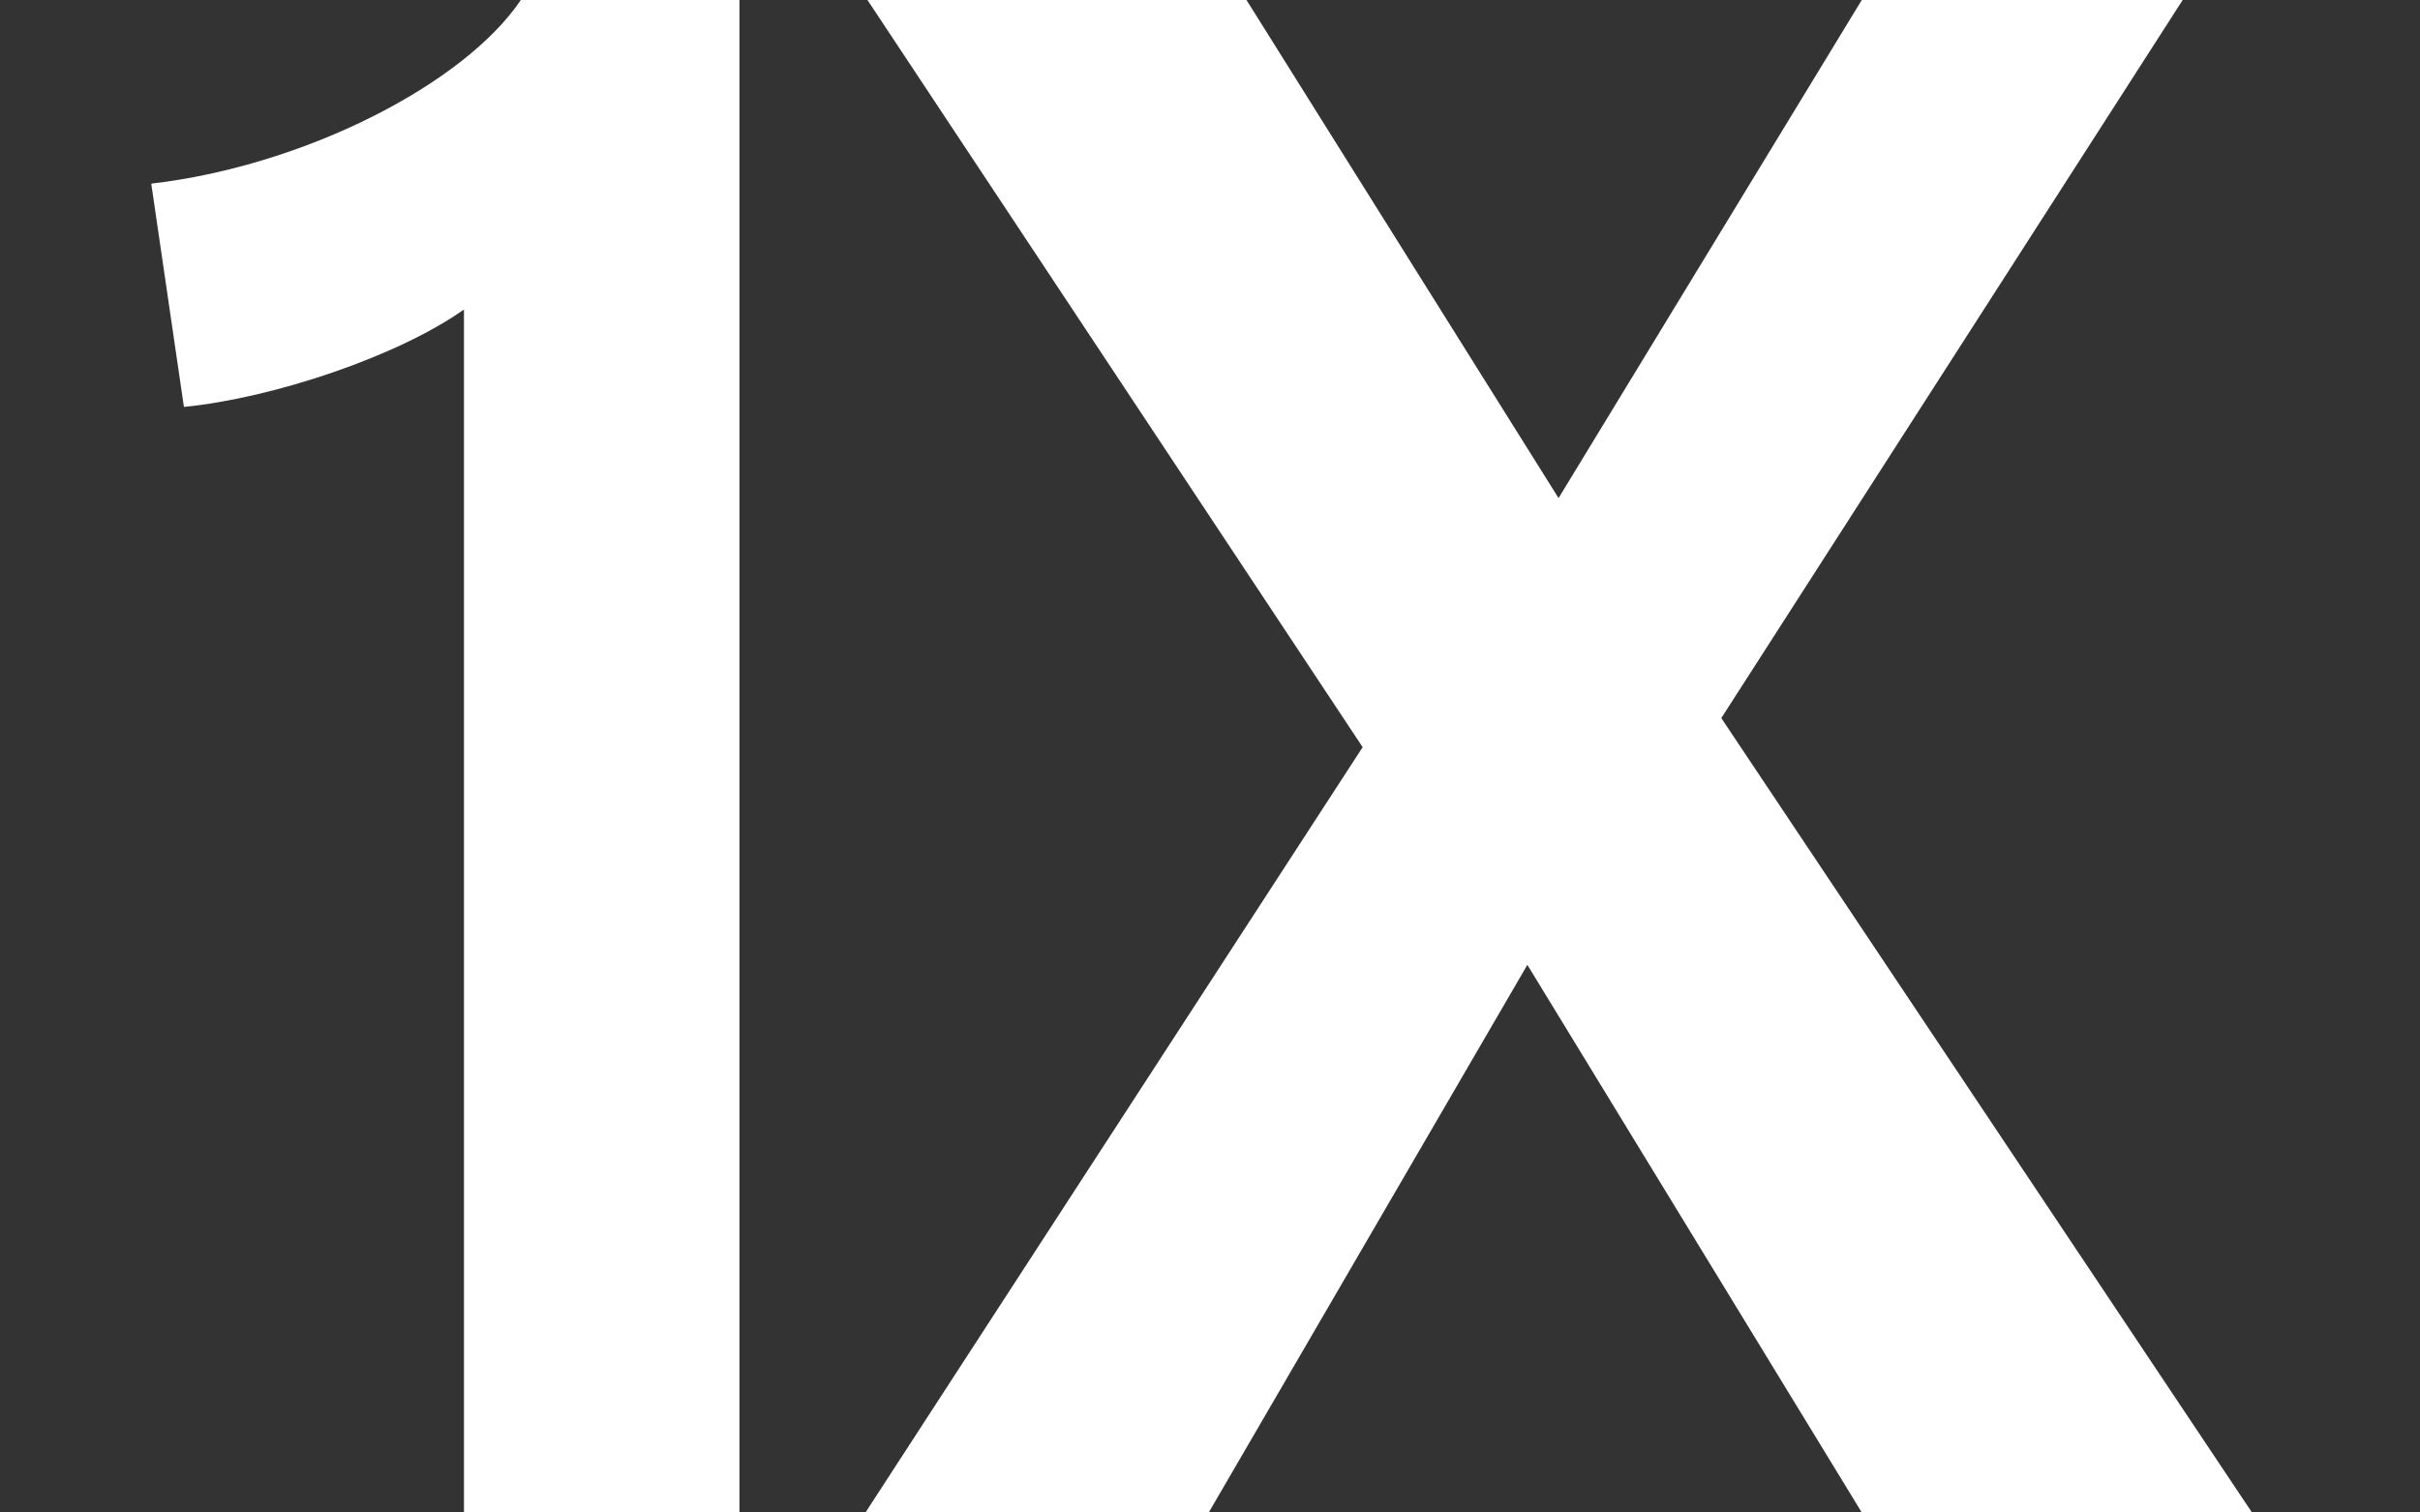 <svg width="64" height="40" viewBox="0 0 64 40" fill="none" xmlns="http://www.w3.org/2000/svg">
<rect x="0" y="0" width="64" height="40" fill="#333333" stroke="none"/>
<path fill-rule="evenodd" clip-rule="evenodd" d="M12.27 8.185V40H19.556V0H13.774C12.27 2.228 8.053 4.385 4 4.857L4.864 10.762C7.241 10.526 10.533 9.417 12.27 8.185ZM32.965 0H22.941L36.037 19.76L22.889 40H31.967L40.393 25.517L49.237 40H59.556L45.522 18.991L57.724 0H49.237L41.218 13.173L32.965 0Z" fill="white"/>
</svg>
